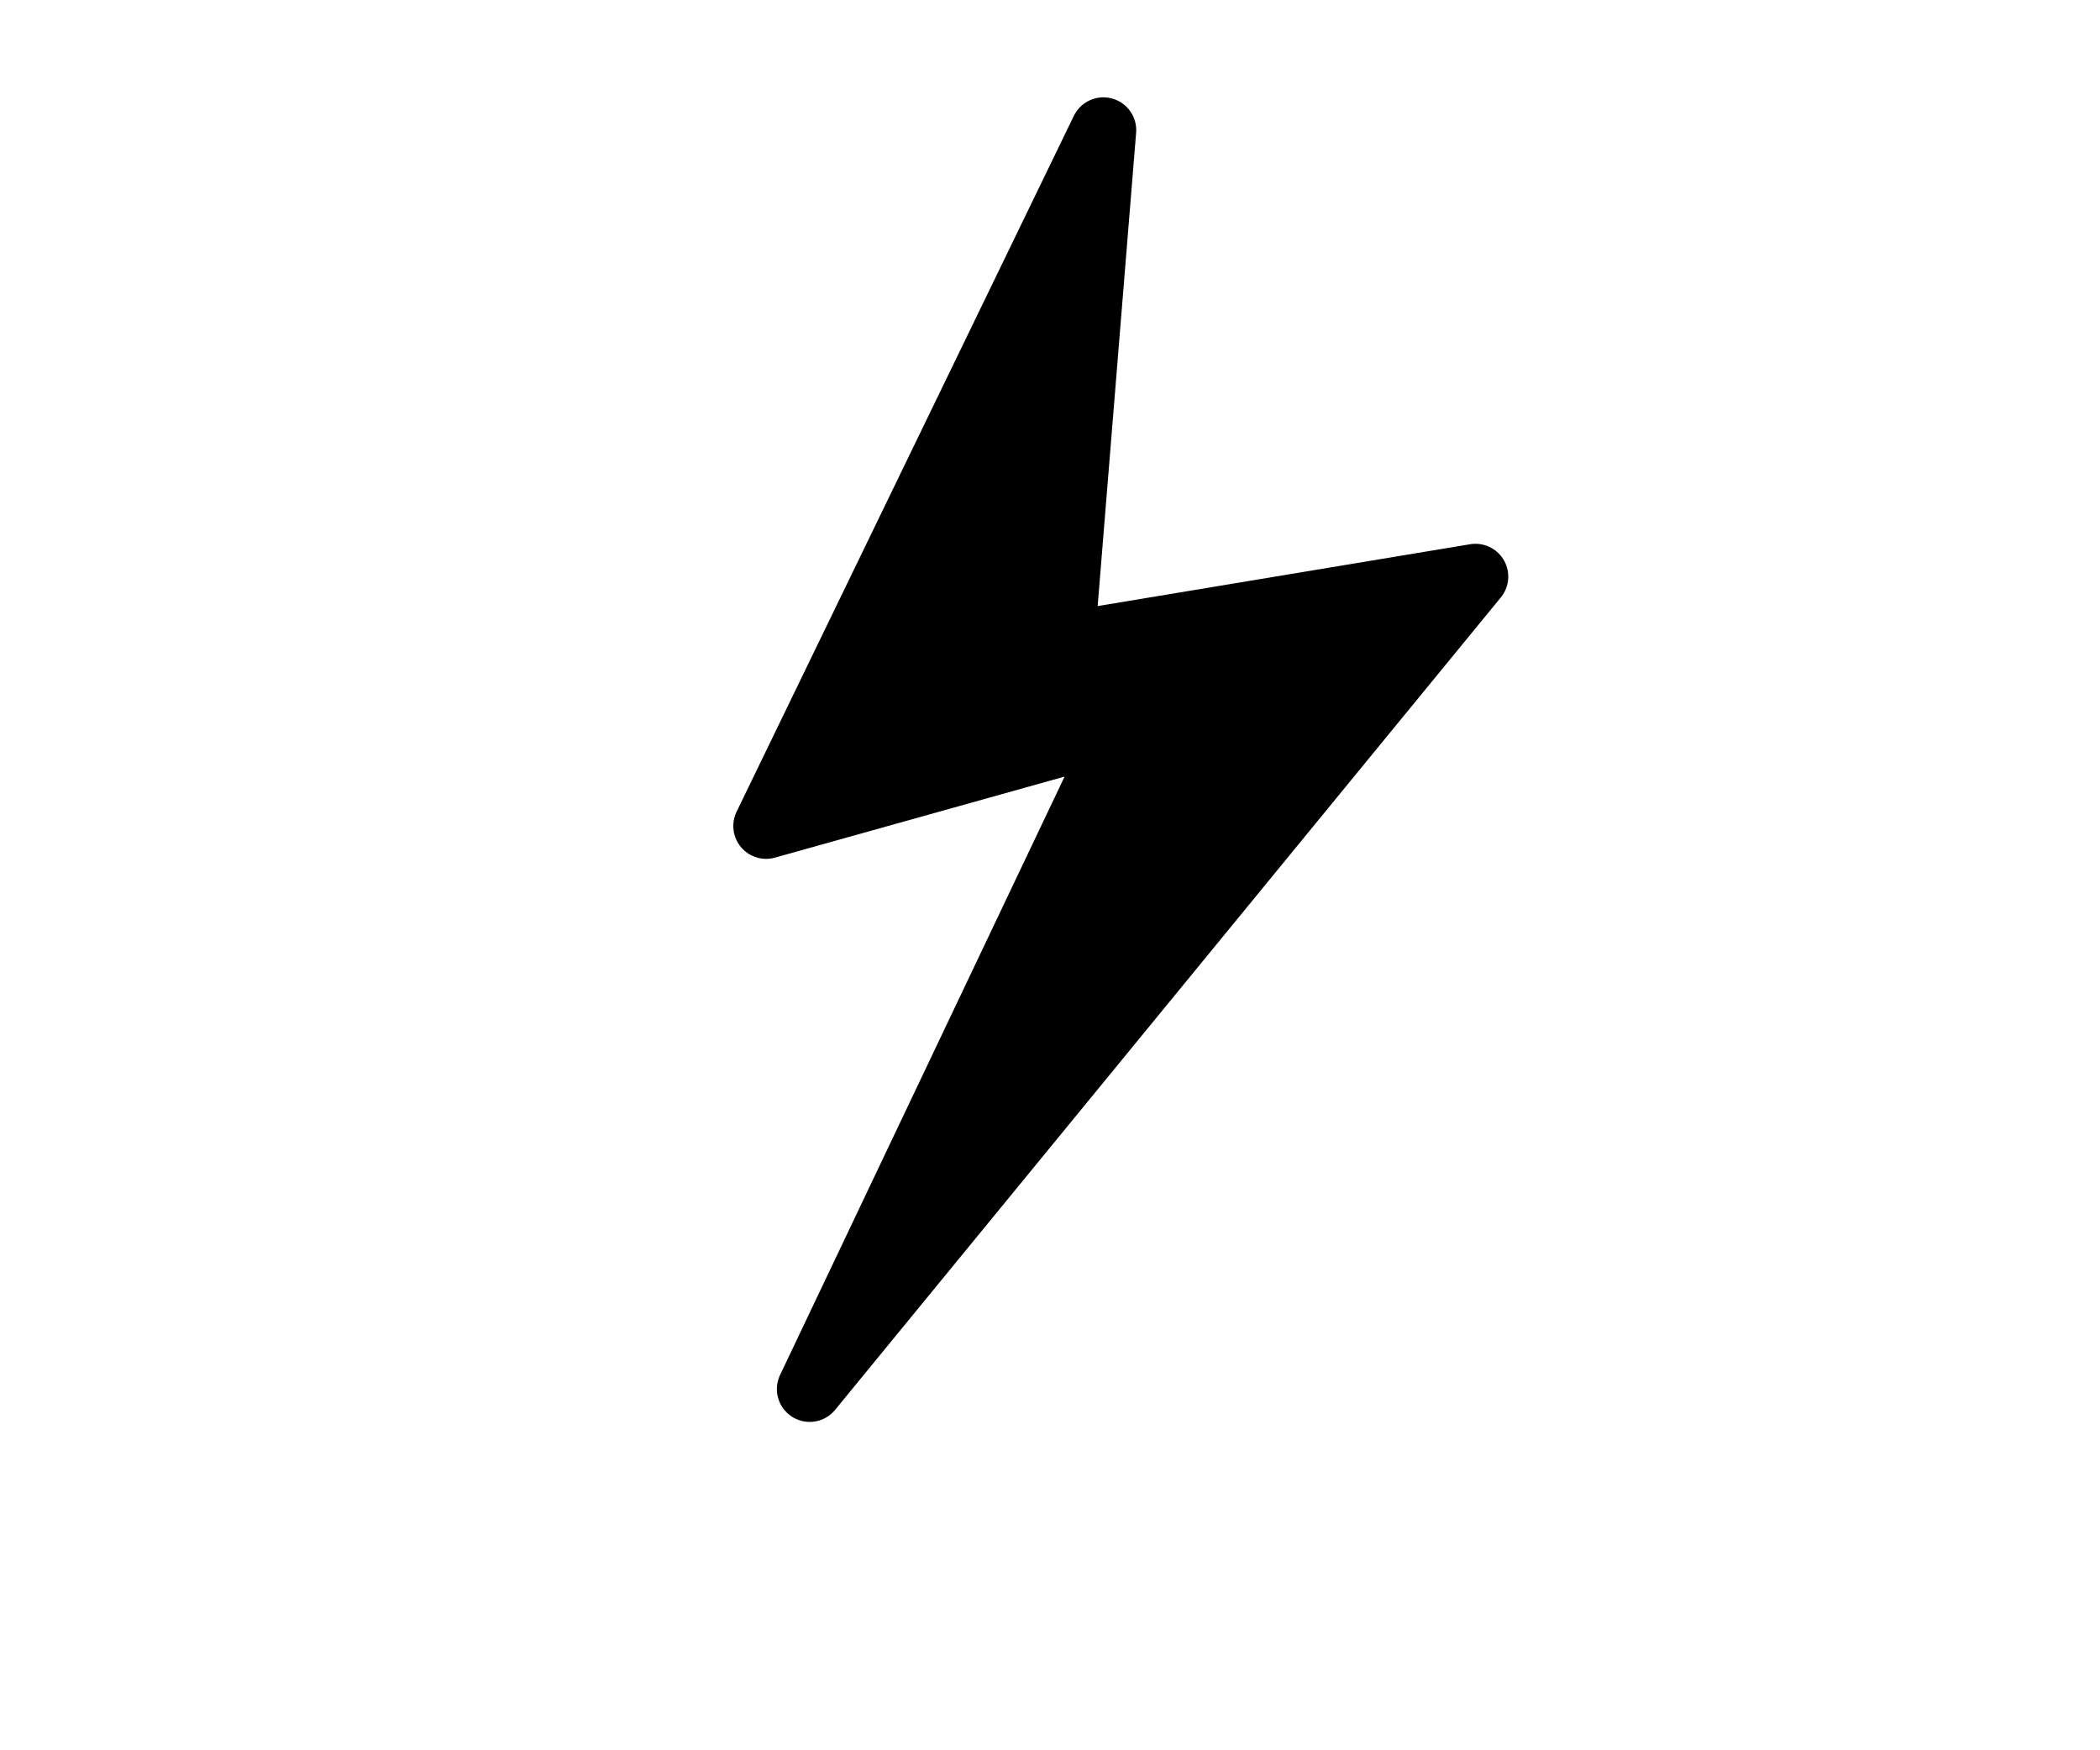 <?xml version="1.0" encoding="UTF-8"?>
<svg viewBox="15 0 60 50" xmlns="http://www.w3.org/2000/svg">
 <path d="m46.525 3.718-9.636 19.879 10.259-2.87-9.014 18.955 19.022-23.21-11.826 1.963 1.196-14.717z" fill="#000" fill-rule="evenodd" stroke="#000" stroke-linecap="round" stroke-linejoin="round" stroke-width="1.875"/>
</svg>
